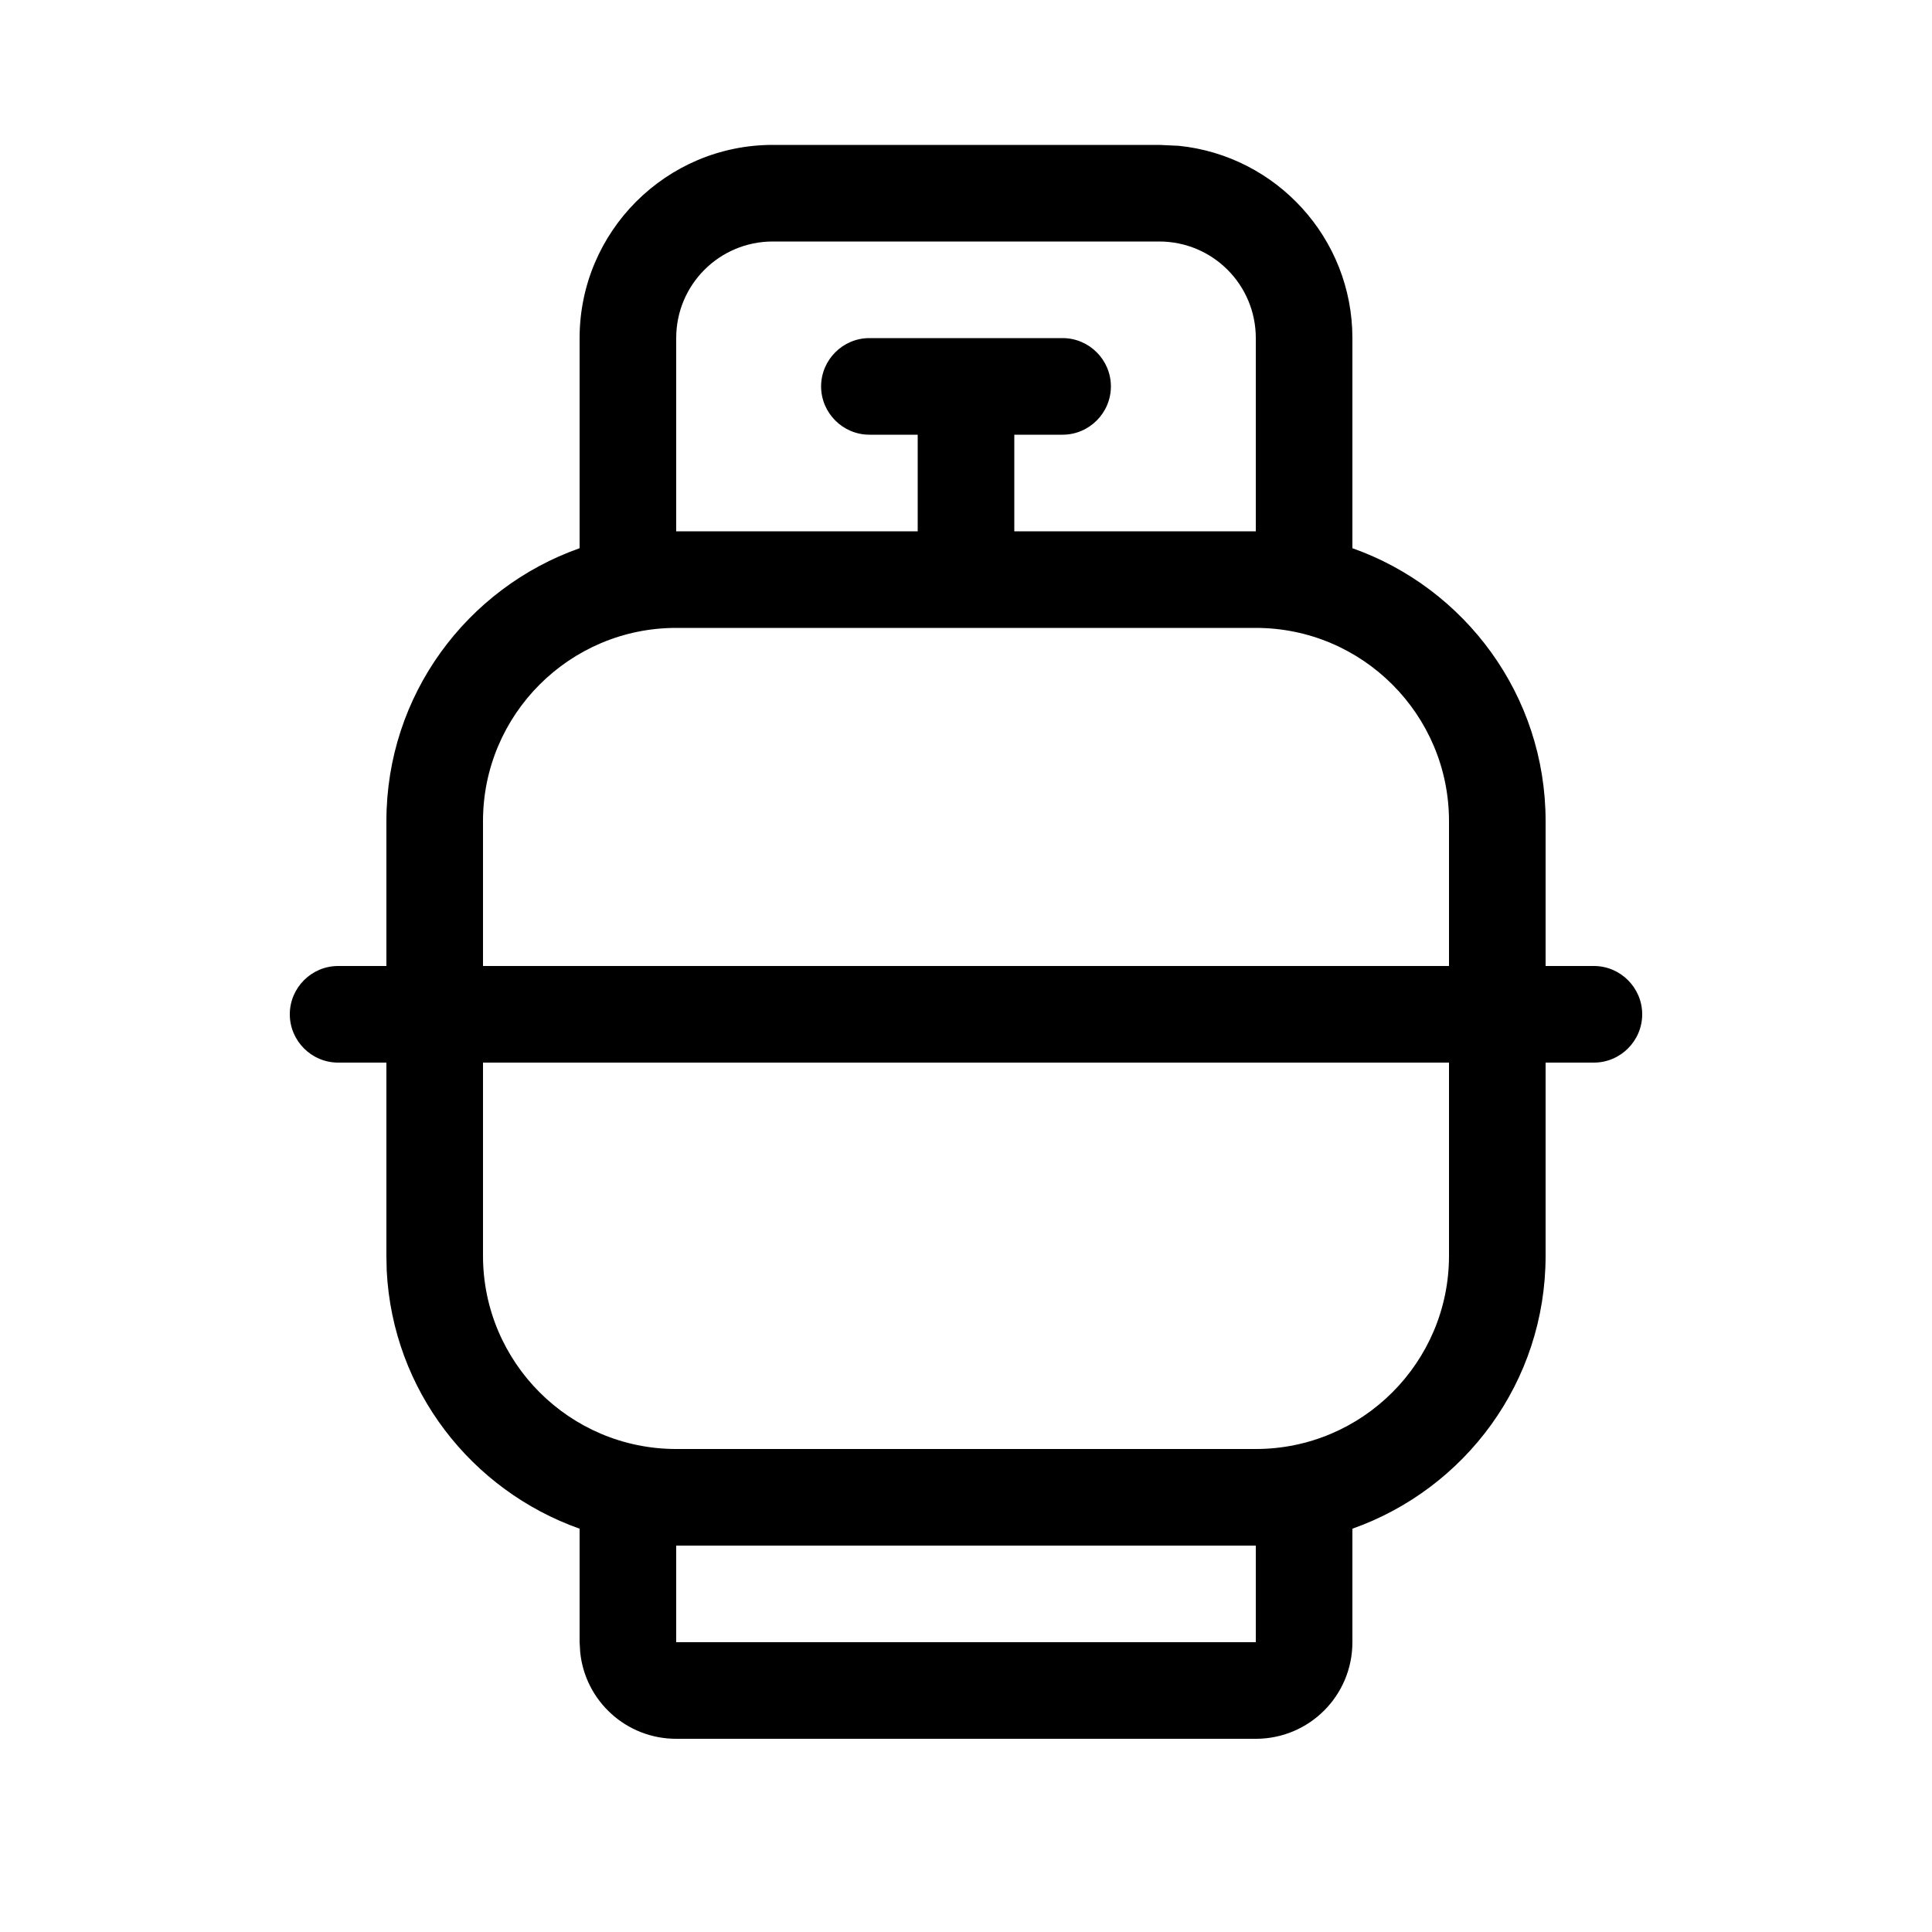 <svg xmlns="http://www.w3.org/2000/svg" viewBox="0 0 640 640"><!--! Font Awesome Pro 7.1.0 by @fontawesome - https://fontawesome.com License - https://fontawesome.com/license (Commercial License) Copyright 2025 Fonticons, Inc. --><path fill="currentColor" d="M390.5 48.3C422.8 51.6 448 78.9 448 112L448 181.6C485.3 194.8 512 230.3 512 272L512 320L528 320C536.8 320 544 327.2 544 336C544 344.8 536.8 352 528 352L512 352L512 416C512 457.8 485.3 493.2 448 506.4L448 544C448 561.7 433.7 576 416 576L224 576C207.4 576 193.8 563.4 192.2 547.3L192 544L192 506.4C156.2 493.7 130.1 460.6 128.1 420.9L128 416L128 352L112 352C103.2 352 96 344.8 96 336C96 327.2 103.2 320 112 320L128 320L128 272C128 230.2 154.7 194.8 192 181.6L192 112C192 76.7 220.7 48 256 48L384 48L390.5 48.3zM224 544L416 544L416 512L224 512L224 544zM160 416C160 451.3 188.7 480 224 480L416 480C451.3 480 480 451.3 480 416L480 352L160 352L160 416zM224 208C188.7 208 160 236.7 160 272L160 320L480 320L480 272C480 236.7 451.3 208 416 208L224 208zM256 80C238.3 80 224 94.3 224 112L224 176L304 176L304 144L288 144C279.2 144 272 136.8 272 128C272 119.2 279.2 112 288 112L352 112C360.8 112 368 119.2 368 128C368 136.8 360.8 144 352 144L336 144L336 176L416 176L416 112C416 94.3 401.7 80 384 80L256 80z"/></svg>